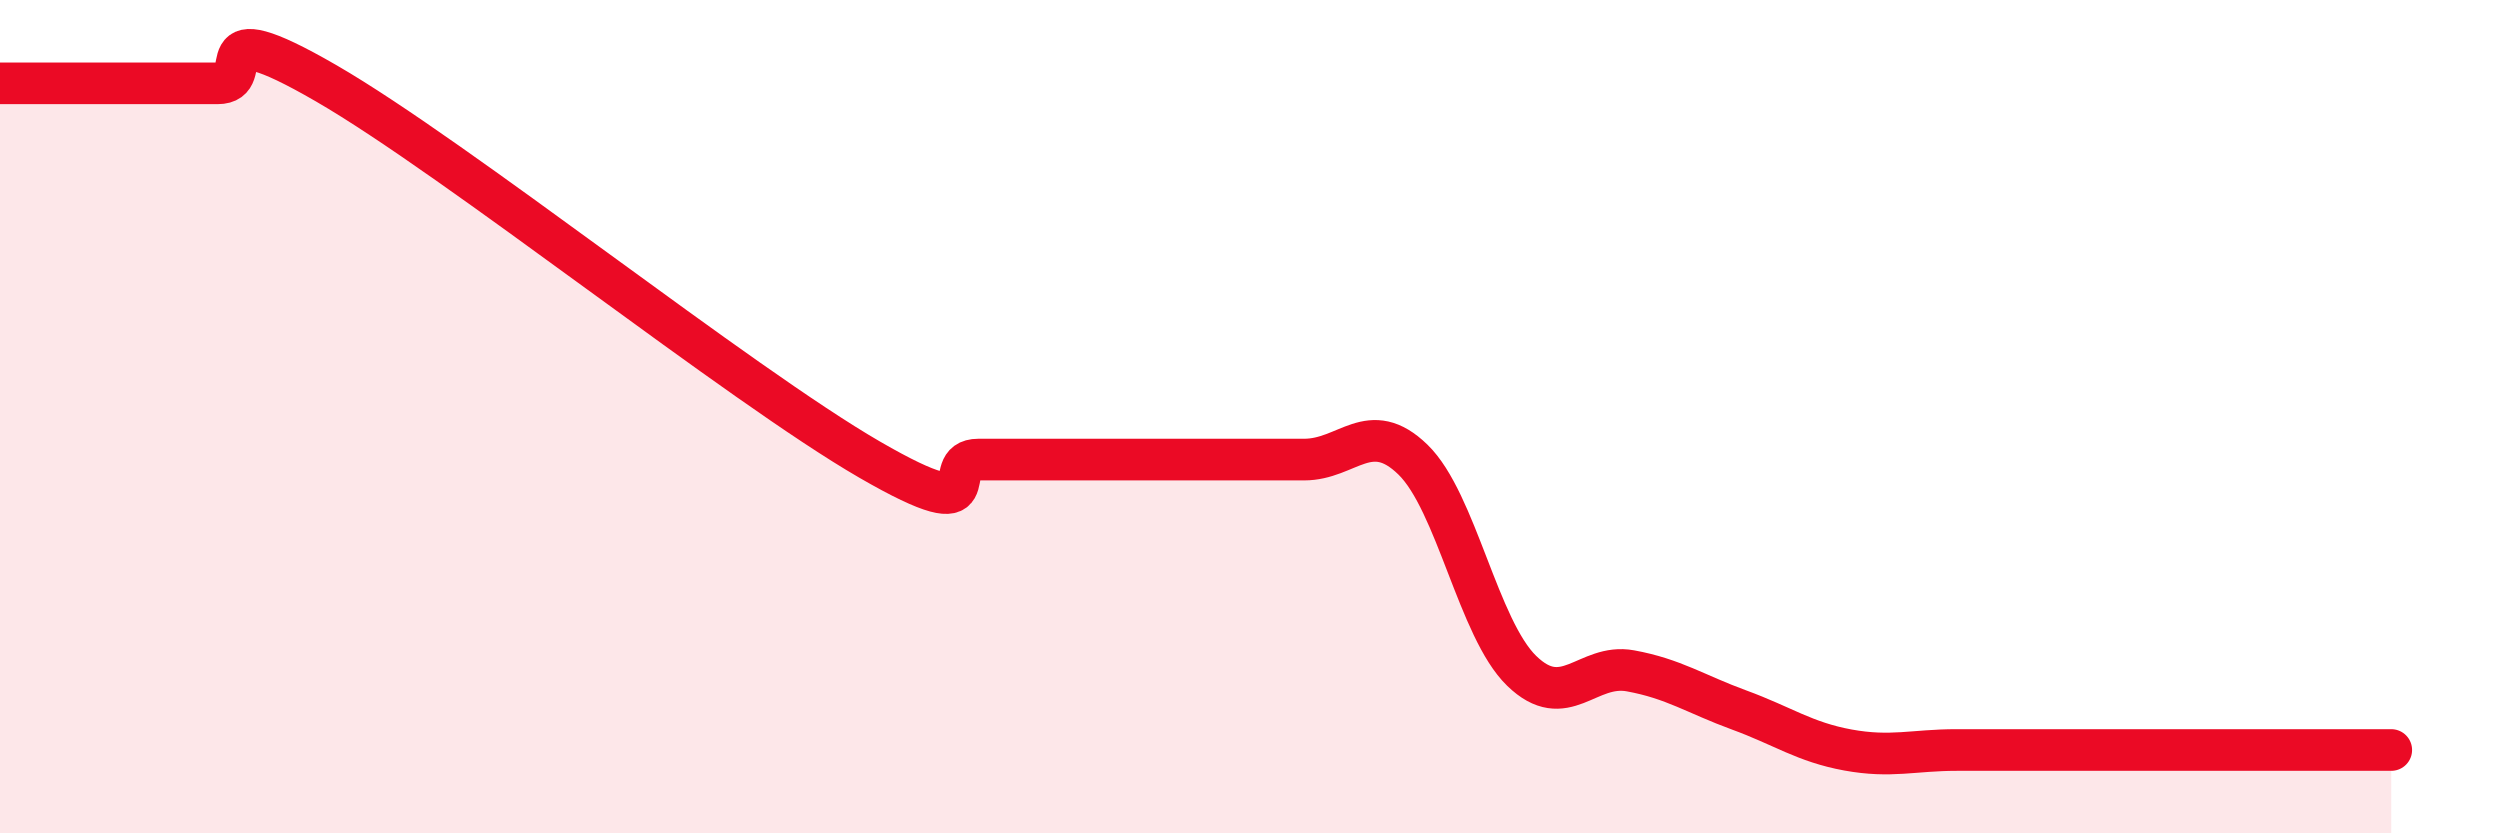 
    <svg width="60" height="20" viewBox="0 0 60 20" xmlns="http://www.w3.org/2000/svg">
      <path
        d="M 0,2 C 0.52,2 1.57,2 2.61,2 C 3.65,2 4.18,2 5.22,2 C 6.26,2 4.7,0.19 7.83,2 C 10.96,3.81 17.74,9.22 20.87,11.03 C 24,12.84 22.44,11.03 23.48,11.03 C 24.52,11.03 25.05,11.03 26.09,11.03 C 27.13,11.03 27.66,11.03 28.7,11.03 C 29.74,11.03 30.26,11.03 31.3,11.03 C 32.34,11.03 32.87,10.02 33.91,11.03 C 34.95,12.04 35.48,15.09 36.52,16.1 C 37.56,17.11 38.09,15.91 39.13,16.1 C 40.17,16.29 40.7,16.66 41.74,17.04 C 42.78,17.42 43.31,17.81 44.35,18 C 45.39,18.19 45.92,18 46.96,18 C 48,18 48.53,18 49.57,18 C 50.61,18 51.13,18 52.17,18 C 53.21,18 53.74,18 54.78,18 C 55.82,18 56.87,18 57.39,18L57.39 20L0 20Z"
        fill="#EB0A25"
        opacity="0.1"
        stroke-linecap="round"
        stroke-linejoin="round"
      />
      <path
        d="M 0,2 C 0.52,2 1.57,2 2.61,2 C 3.65,2 4.18,2 5.22,2 C 6.26,2 4.7,0.19 7.83,2 C 10.96,3.81 17.74,9.22 20.87,11.03 C 24,12.84 22.44,11.03 23.48,11.03 C 24.52,11.03 25.05,11.03 26.09,11.03 C 27.13,11.03 27.66,11.03 28.7,11.03 C 29.74,11.03 30.26,11.03 31.3,11.03 C 32.34,11.03 32.87,10.02 33.91,11.03 C 34.95,12.04 35.48,15.09 36.52,16.1 C 37.56,17.11 38.09,15.91 39.13,16.1 C 40.17,16.29 40.7,16.66 41.74,17.04 C 42.78,17.42 43.31,17.81 44.35,18 C 45.39,18.19 45.92,18 46.96,18 C 48,18 48.53,18 49.57,18 C 50.61,18 51.13,18 52.17,18 C 53.21,18 53.74,18 54.78,18 C 55.82,18 56.87,18 57.39,18"
        stroke="#EB0A25"
        stroke-width="1"
        fill="none"
        stroke-linecap="round"
        stroke-linejoin="round"
      />
    </svg>
  